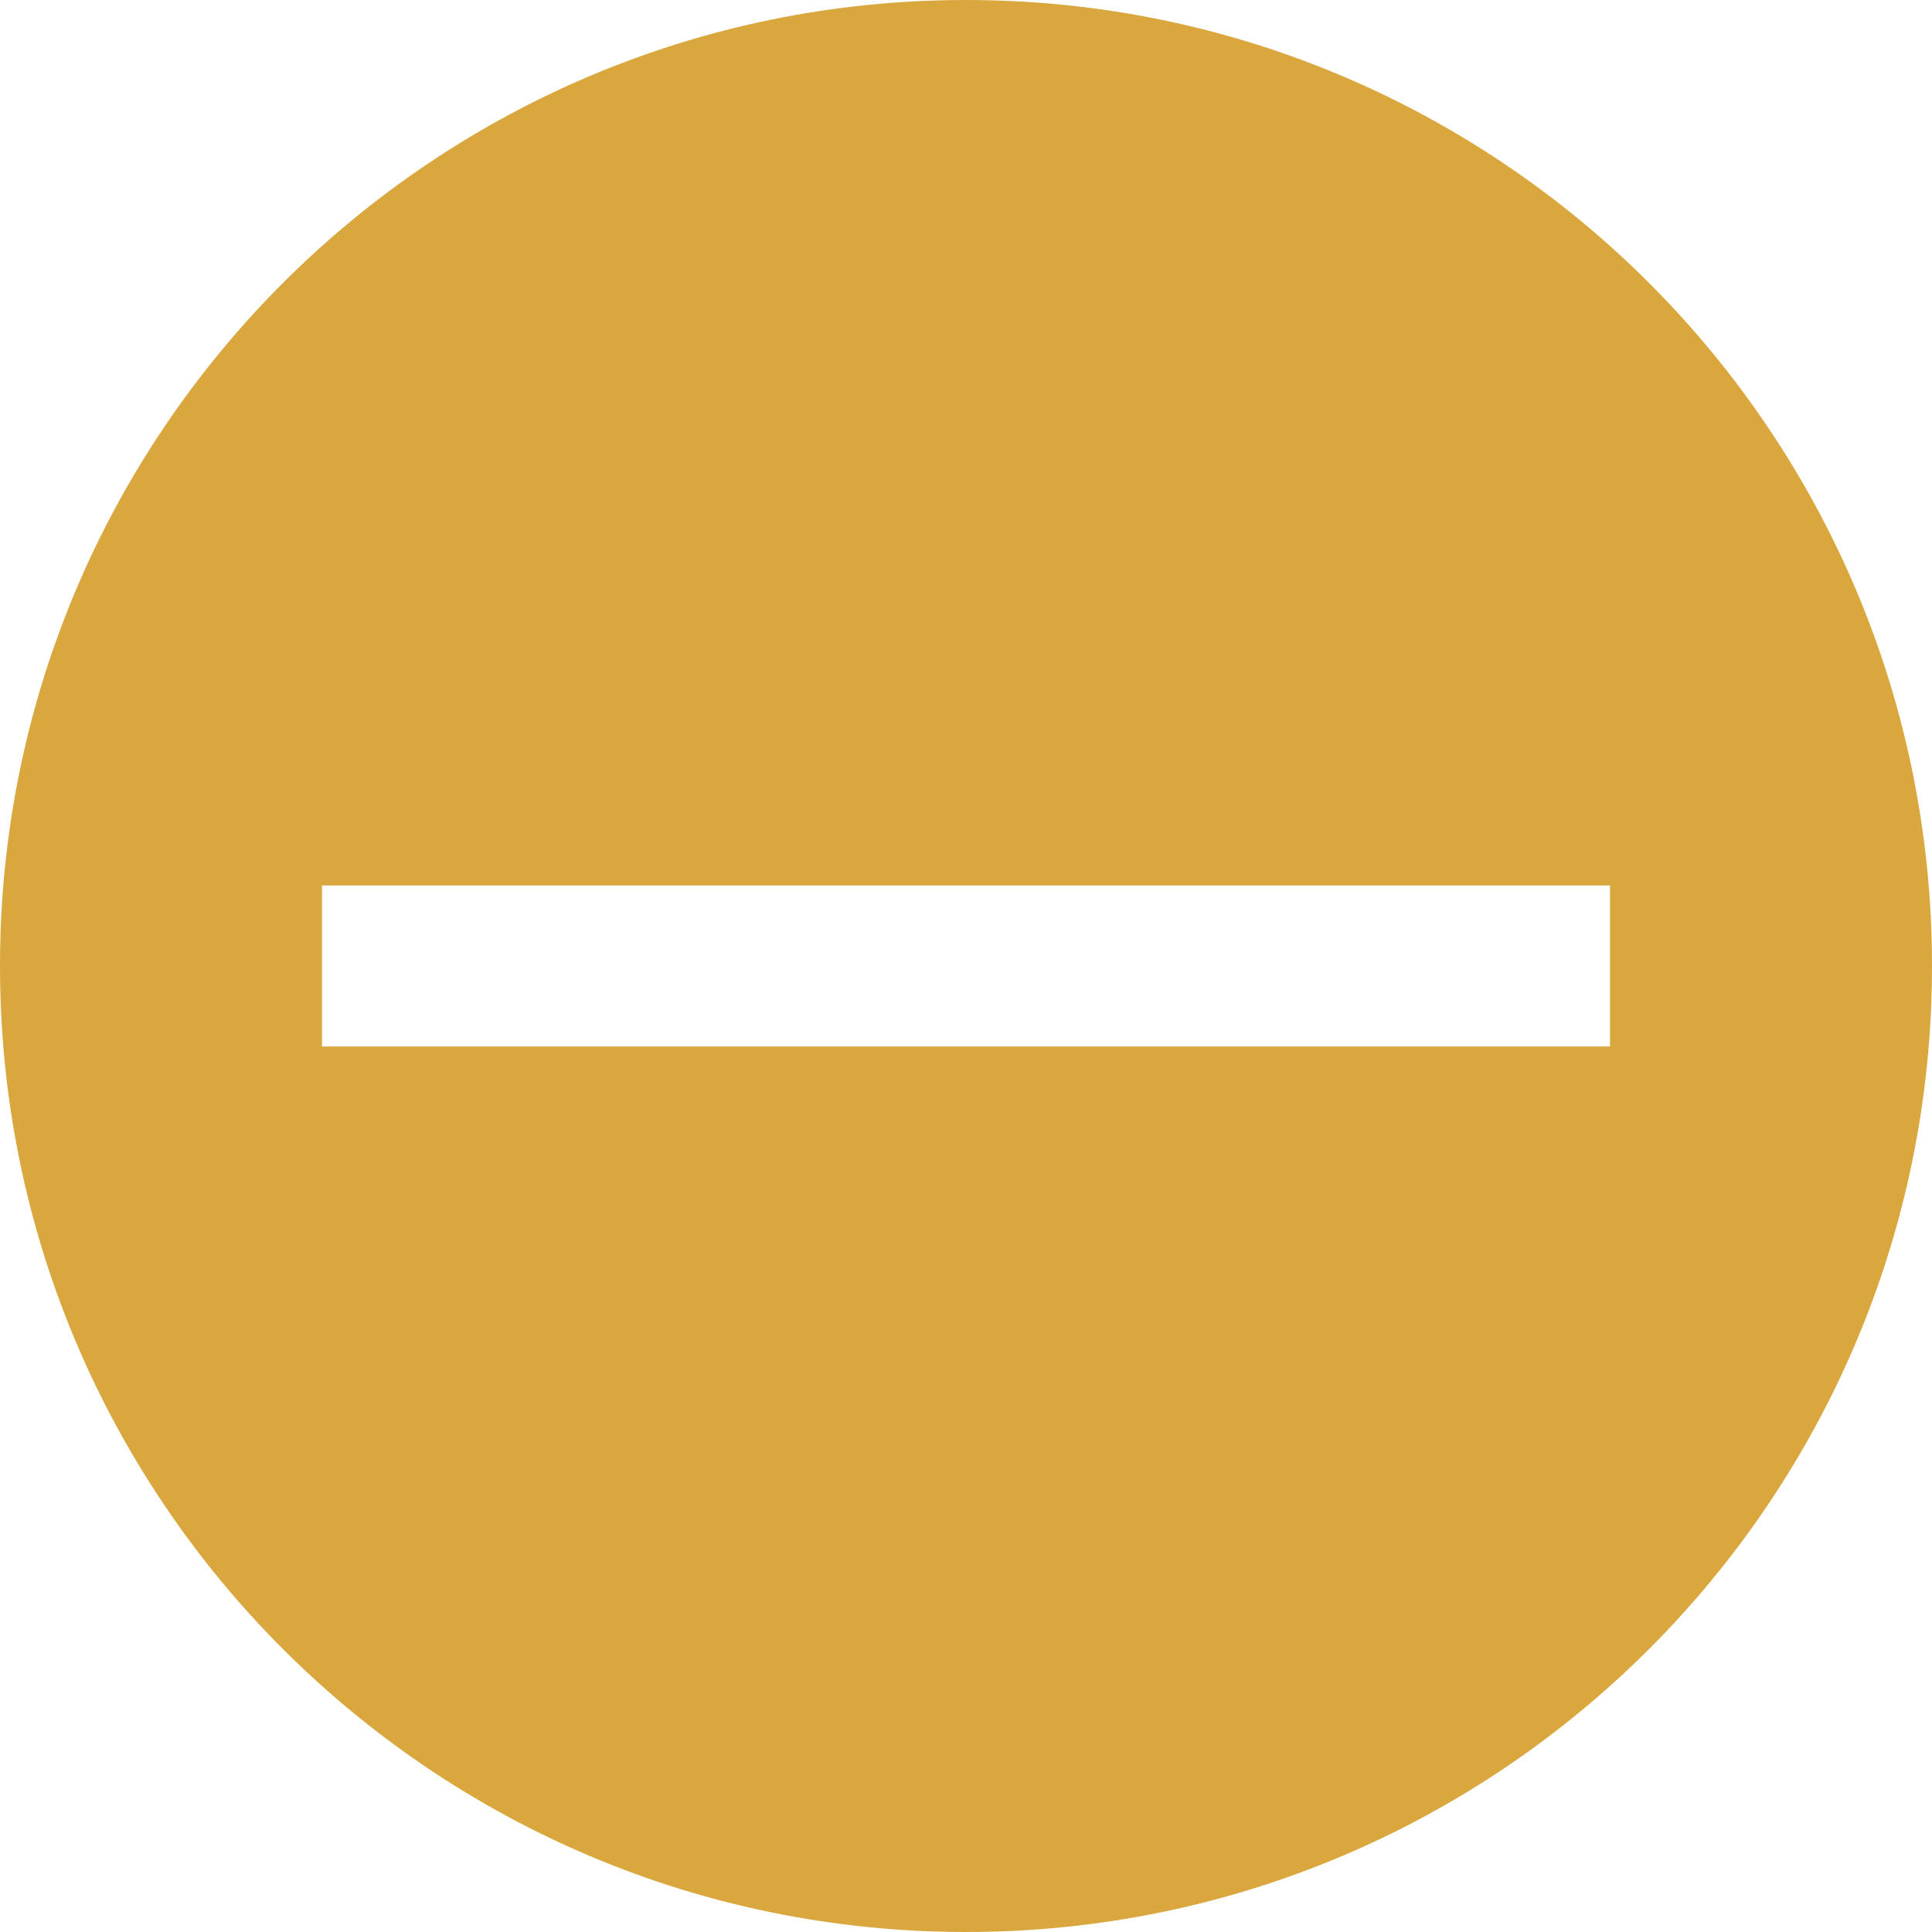 <?xml version="1.0" encoding="UTF-8"?>
<svg width="24px" height="24px" viewBox="0 0 24 24" version="1.1" xmlns="http://www.w3.org/2000/svg" xmlns:xlink="http://www.w3.org/1999/xlink">
    <g id="Design-System" stroke="none" stroke-width="1" fill="none" fill-rule="evenodd">
        <g id="Design-System:-Icons" transform="translate(-712, -524)" fill="#D9A73E" fill-rule="nonzero">
            <g id="Icon-Copy-21" transform="translate(712, 500)">
                <g id="Shape" transform="translate(0, 24)">
                    <path d="M12,0 C18.627,0 24,5.373 24,12 C24,18.627 18.627,24 12,24 C5.373,24 0,18.627 0,12 C0,5.373 5.373,0 12,0 Z M20,11 L4,11 L4,13 L20,13 L20,11 Z"></path>
                </g>
            </g>
        </g>
    </g>
</svg>
